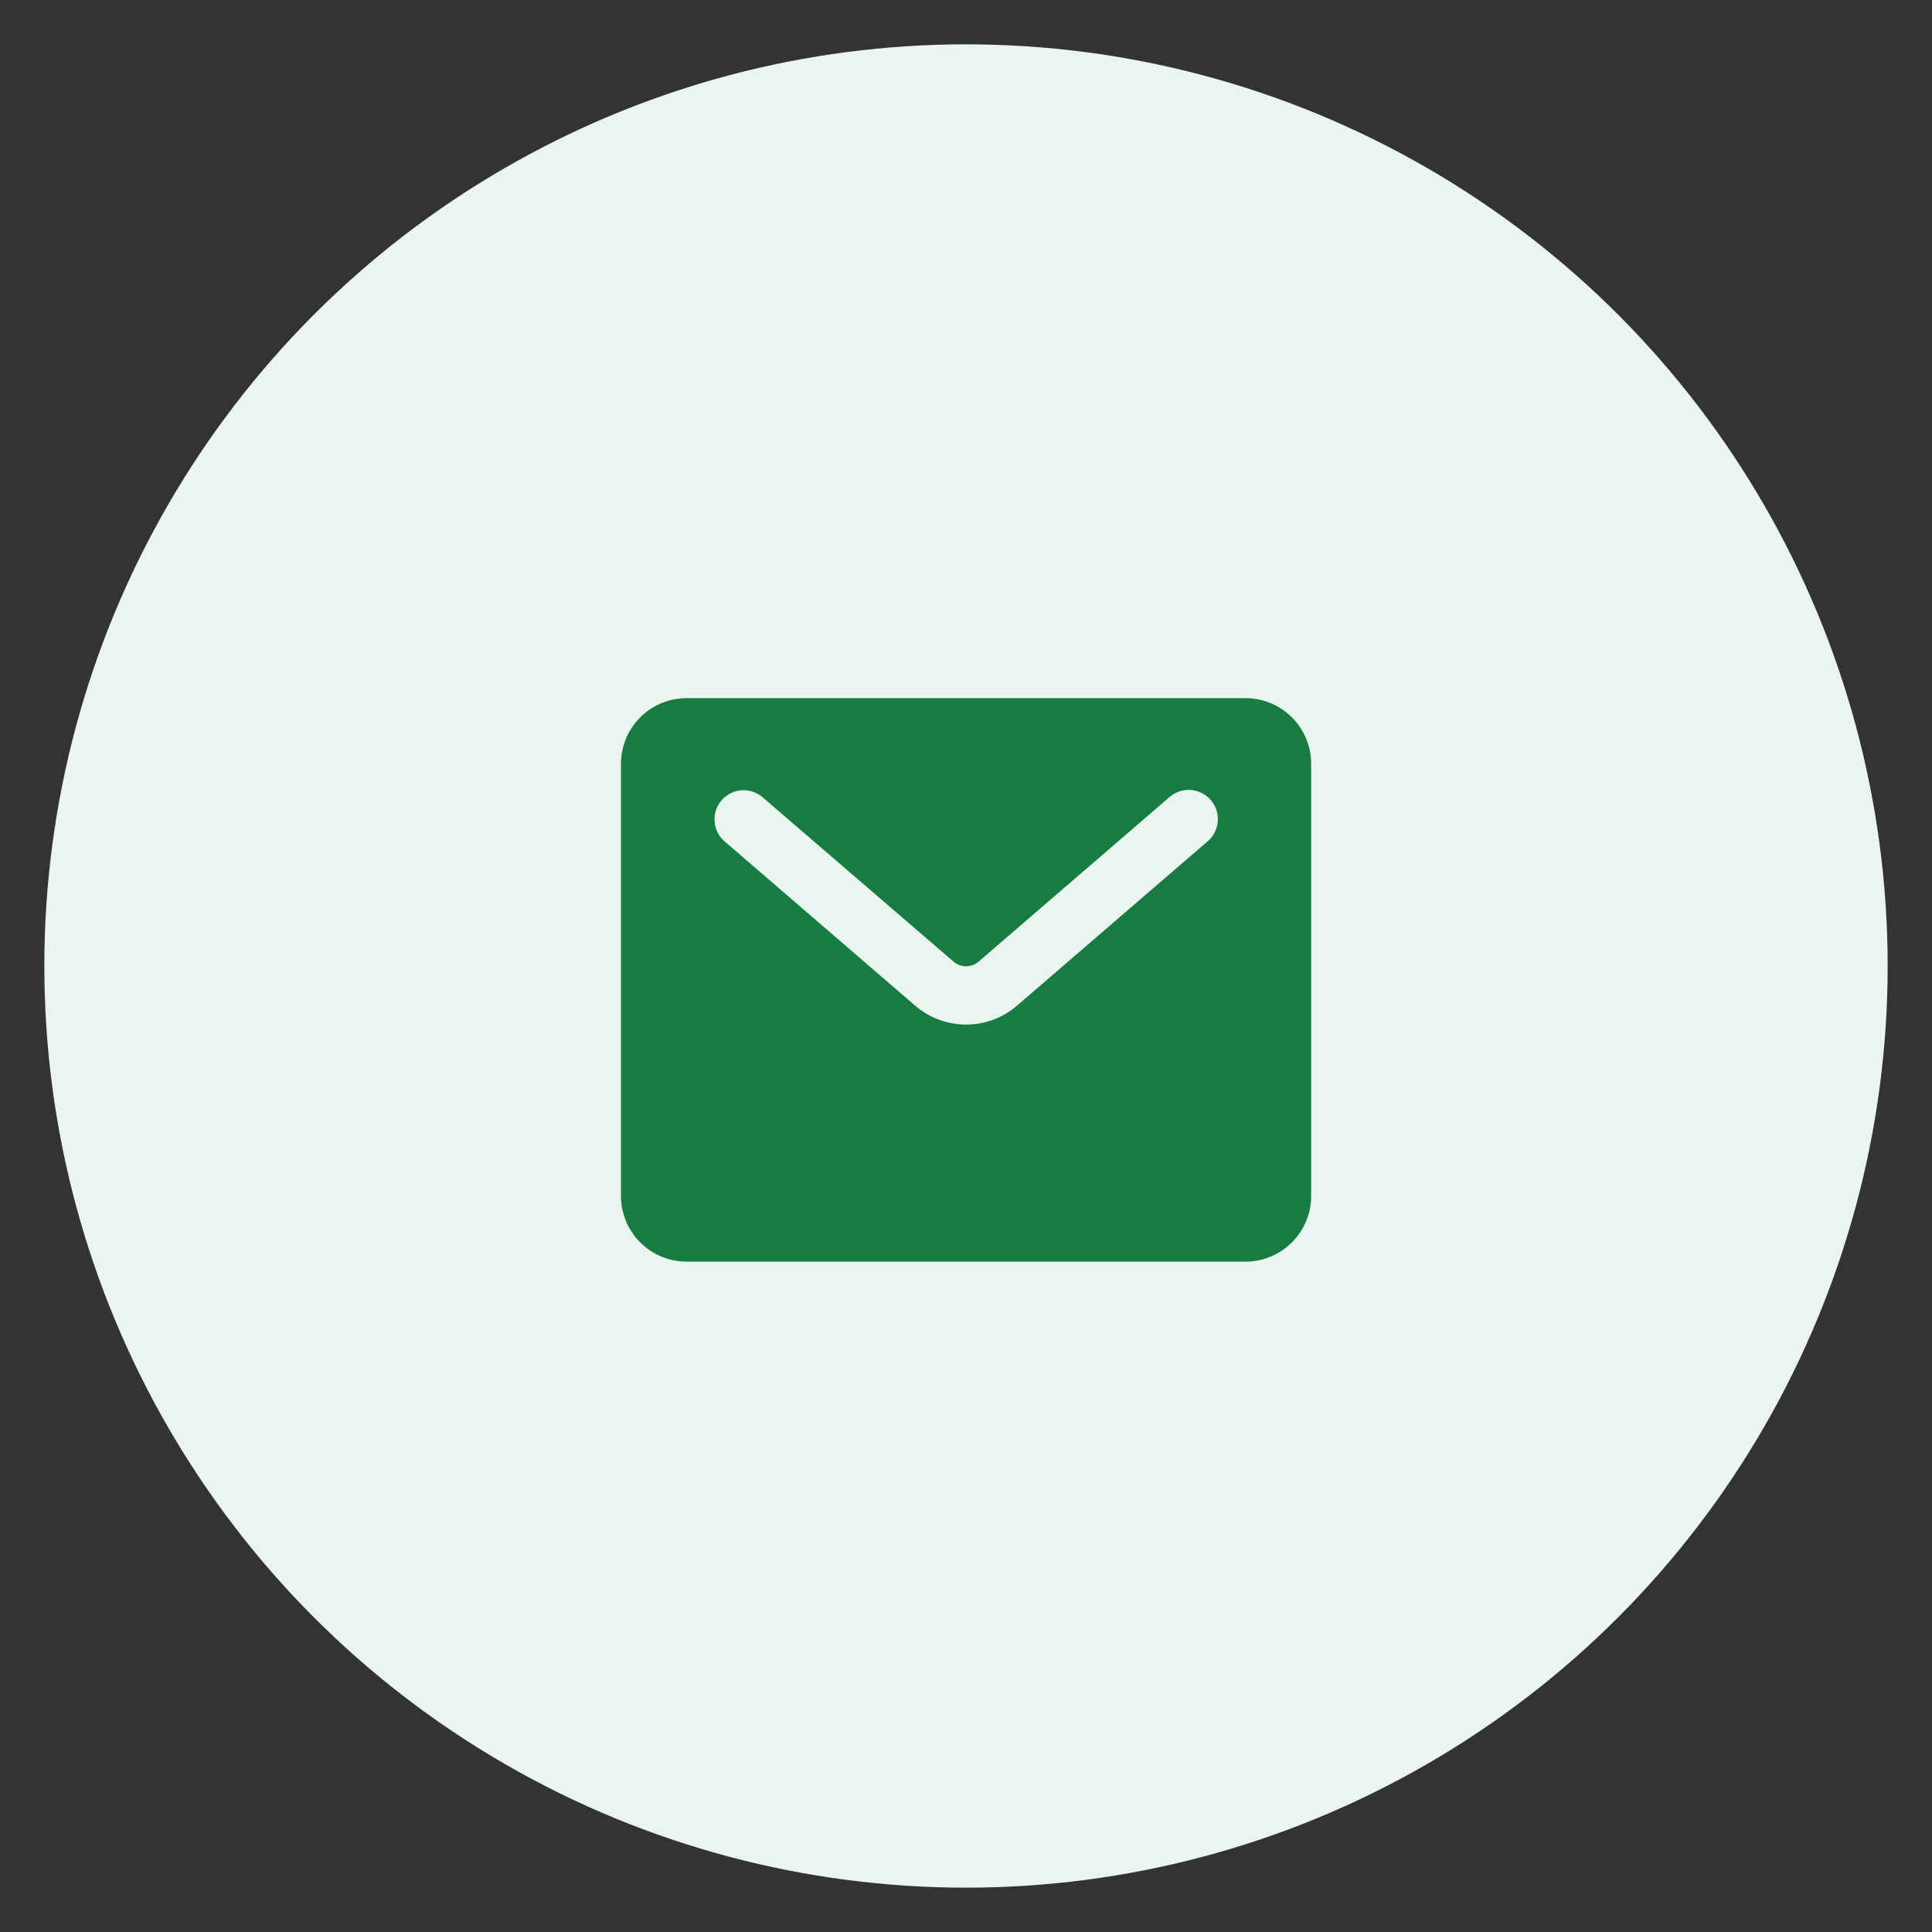 <svg id="Layer_1" data-name="Layer 1" xmlns="http://www.w3.org/2000/svg" width="82.8" height="82.8" viewBox="0 0 82.8 82.8">
  <rect x="0" y="0" width="82.8" height="82.8" fill="#333333" stroke="none"/>
  <defs>
    <style>
      .cls-1 {
        fill: #eaf5ef;
      }

      .cls-2 {
        fill: #177c42;
      }
    </style>
  </defs>
  <g id="Ellipse_1" data-name="Ellipse 1">
    <circle class="cls-1" cx="41.4" cy="41.4" r="39.5"/>
  </g>
  <path class="cls-2" d="M53.373,29.92H29.433a2.817,2.817,0,0,0-2.82,2.82V51.25a2.817,2.817,0,0,0,2.82,2.82h23.94a2.817,2.817,0,0,0,2.82-2.82V32.74A2.817,2.817,0,0,0,53.373,29.92Zm-1.61,6.13-8.19,7.06a3.343,3.343,0,0,1-4.34,0l-8.19-7.06a1.248,1.248,0,0,1,1.63-1.89l8.19,7.05a.821.821,0,0,0,1.08,0l8.18-7.05a1.251,1.251,0,1,1,1.64,1.89Z"/>
</svg>
